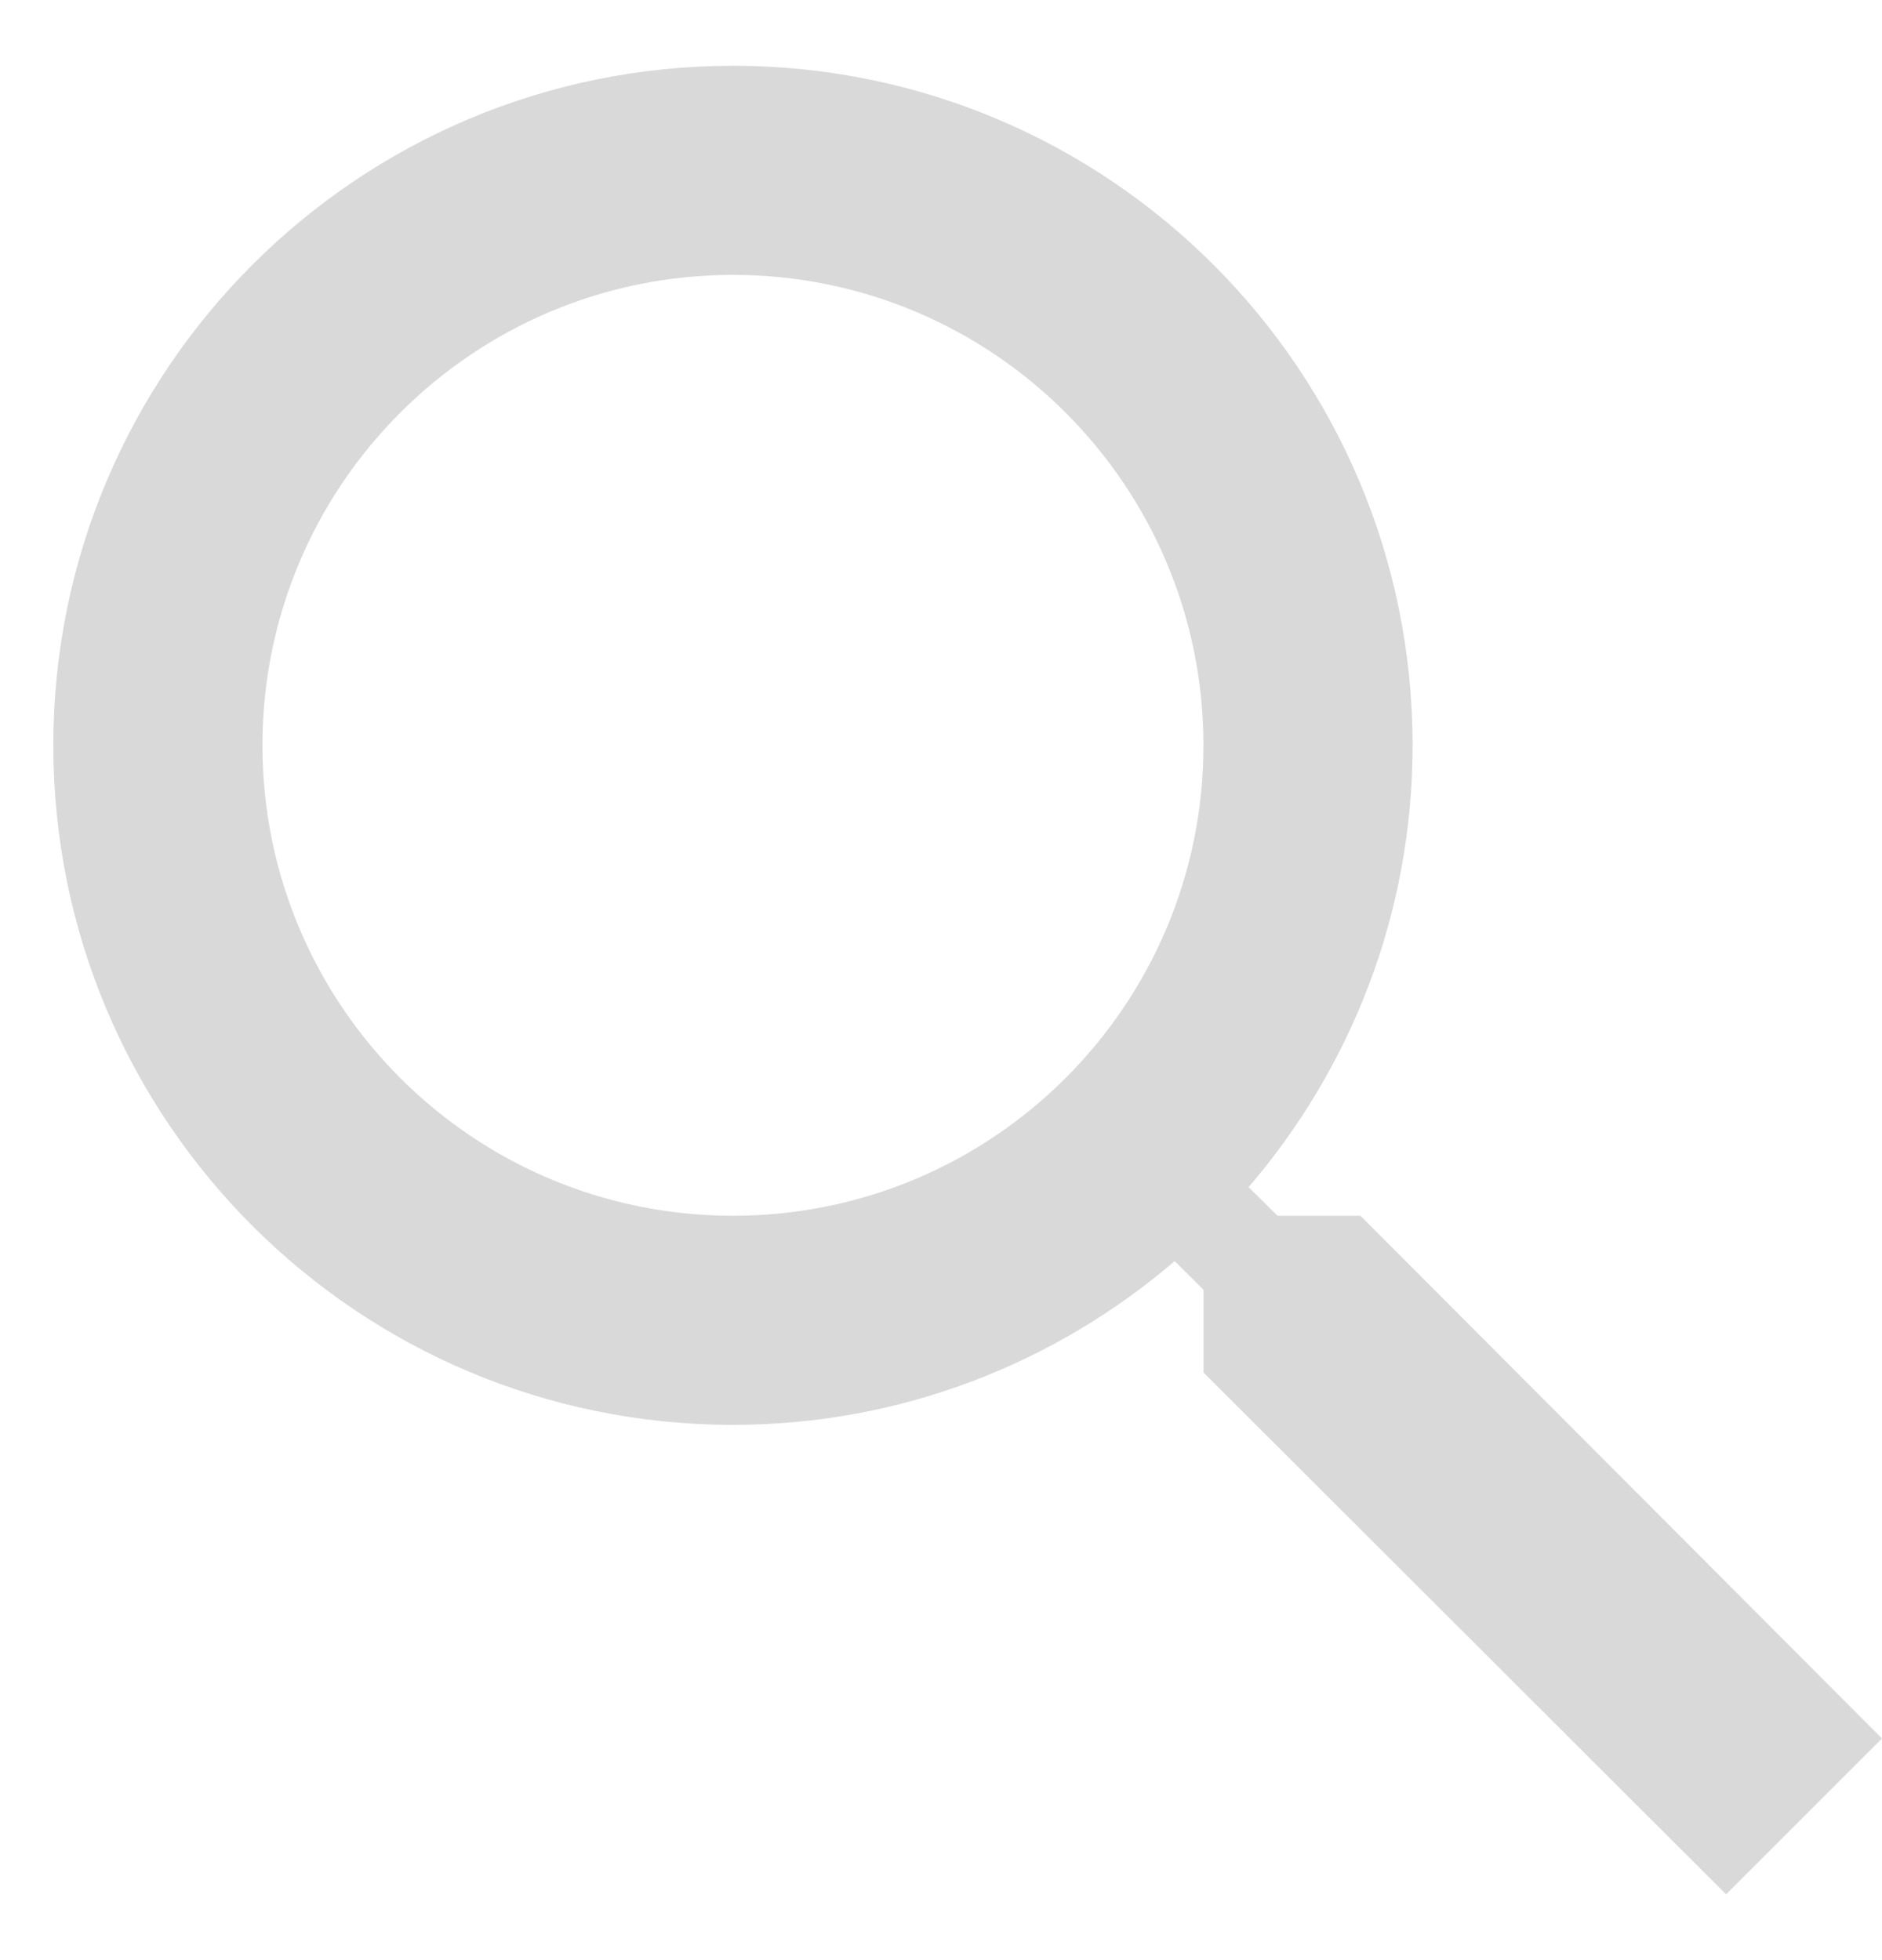 <svg width="24" height="25" viewBox="0 0 24 25" fill="none" xmlns="http://www.w3.org/2000/svg">
<path fill-rule="evenodd" clip-rule="evenodd" d="M17.349 15.506H16.291L15.923 15.141C17.223 13.625 18.014 11.659 18.014 9.506C18.014 4.719 14.133 0.839 9.347 0.839C4.56 0.839 0.68 4.719 0.68 9.506C0.68 14.293 4.56 18.173 9.347 18.173C11.5 18.173 13.464 17.383 14.98 16.085L15.348 16.45V17.506L22.012 24.161L24 22.173L17.349 15.506ZM9.347 15.506C6.032 15.506 3.347 12.821 3.347 9.506C3.347 6.193 6.032 3.506 9.347 3.506C12.66 3.506 15.347 6.193 15.347 9.506C15.347 12.821 12.66 15.506 9.347 15.506Z" fill="#D9D9D9"/>
</svg>
